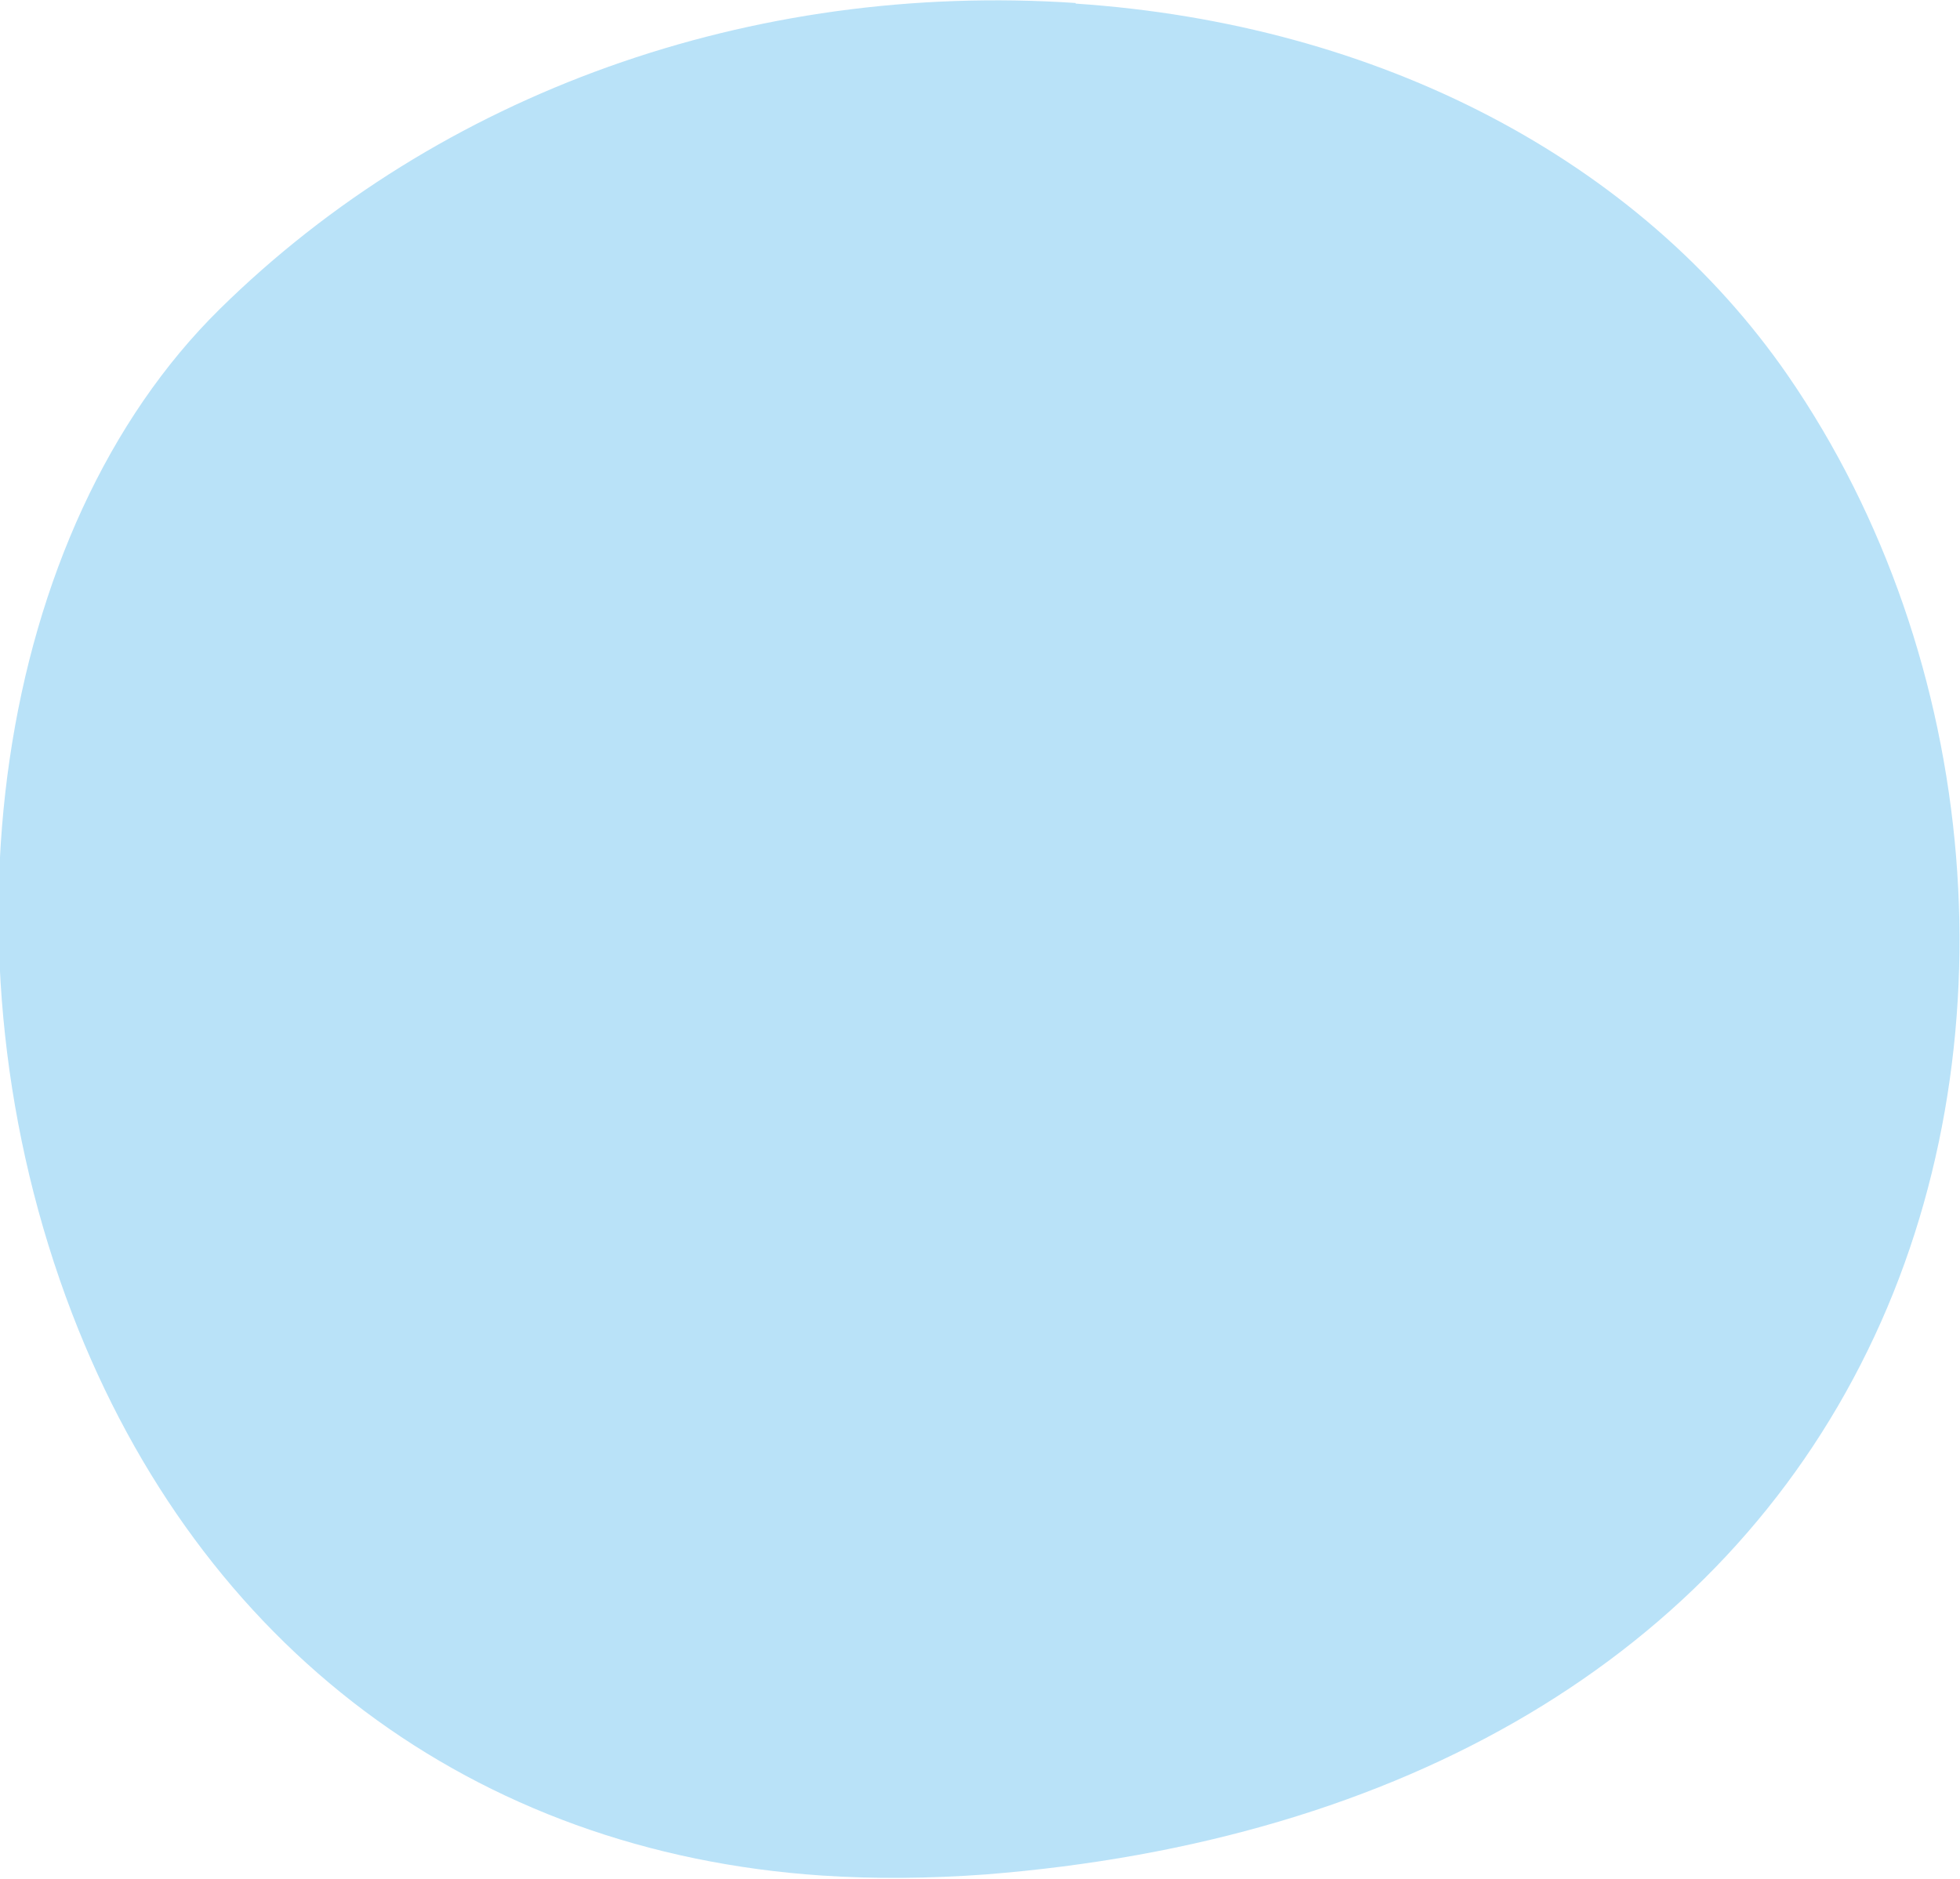 <svg width="1163" height="1115" viewBox="0 0 1163 1115" fill="none" xmlns="http://www.w3.org/2000/svg">
<path d="M638.221 2.134C818.412 14.207 972.462 94.835 1060.85 222.812C1176.39 390.439 1195.65 622.993 1108.29 801.294C1020.04 982.034 834.141 1092.71 584.665 1112.39C551.464 1114.81 518.763 1115.12 487.658 1113.03C281.011 1099.19 118.924 977.693 42.779 779.515C-39.469 565.225 -2.928 314.639 130.487 183.321C260.828 55.008 445.898 -11.108 638.245 1.779" fill="#B9E2F8"/>
</svg>

